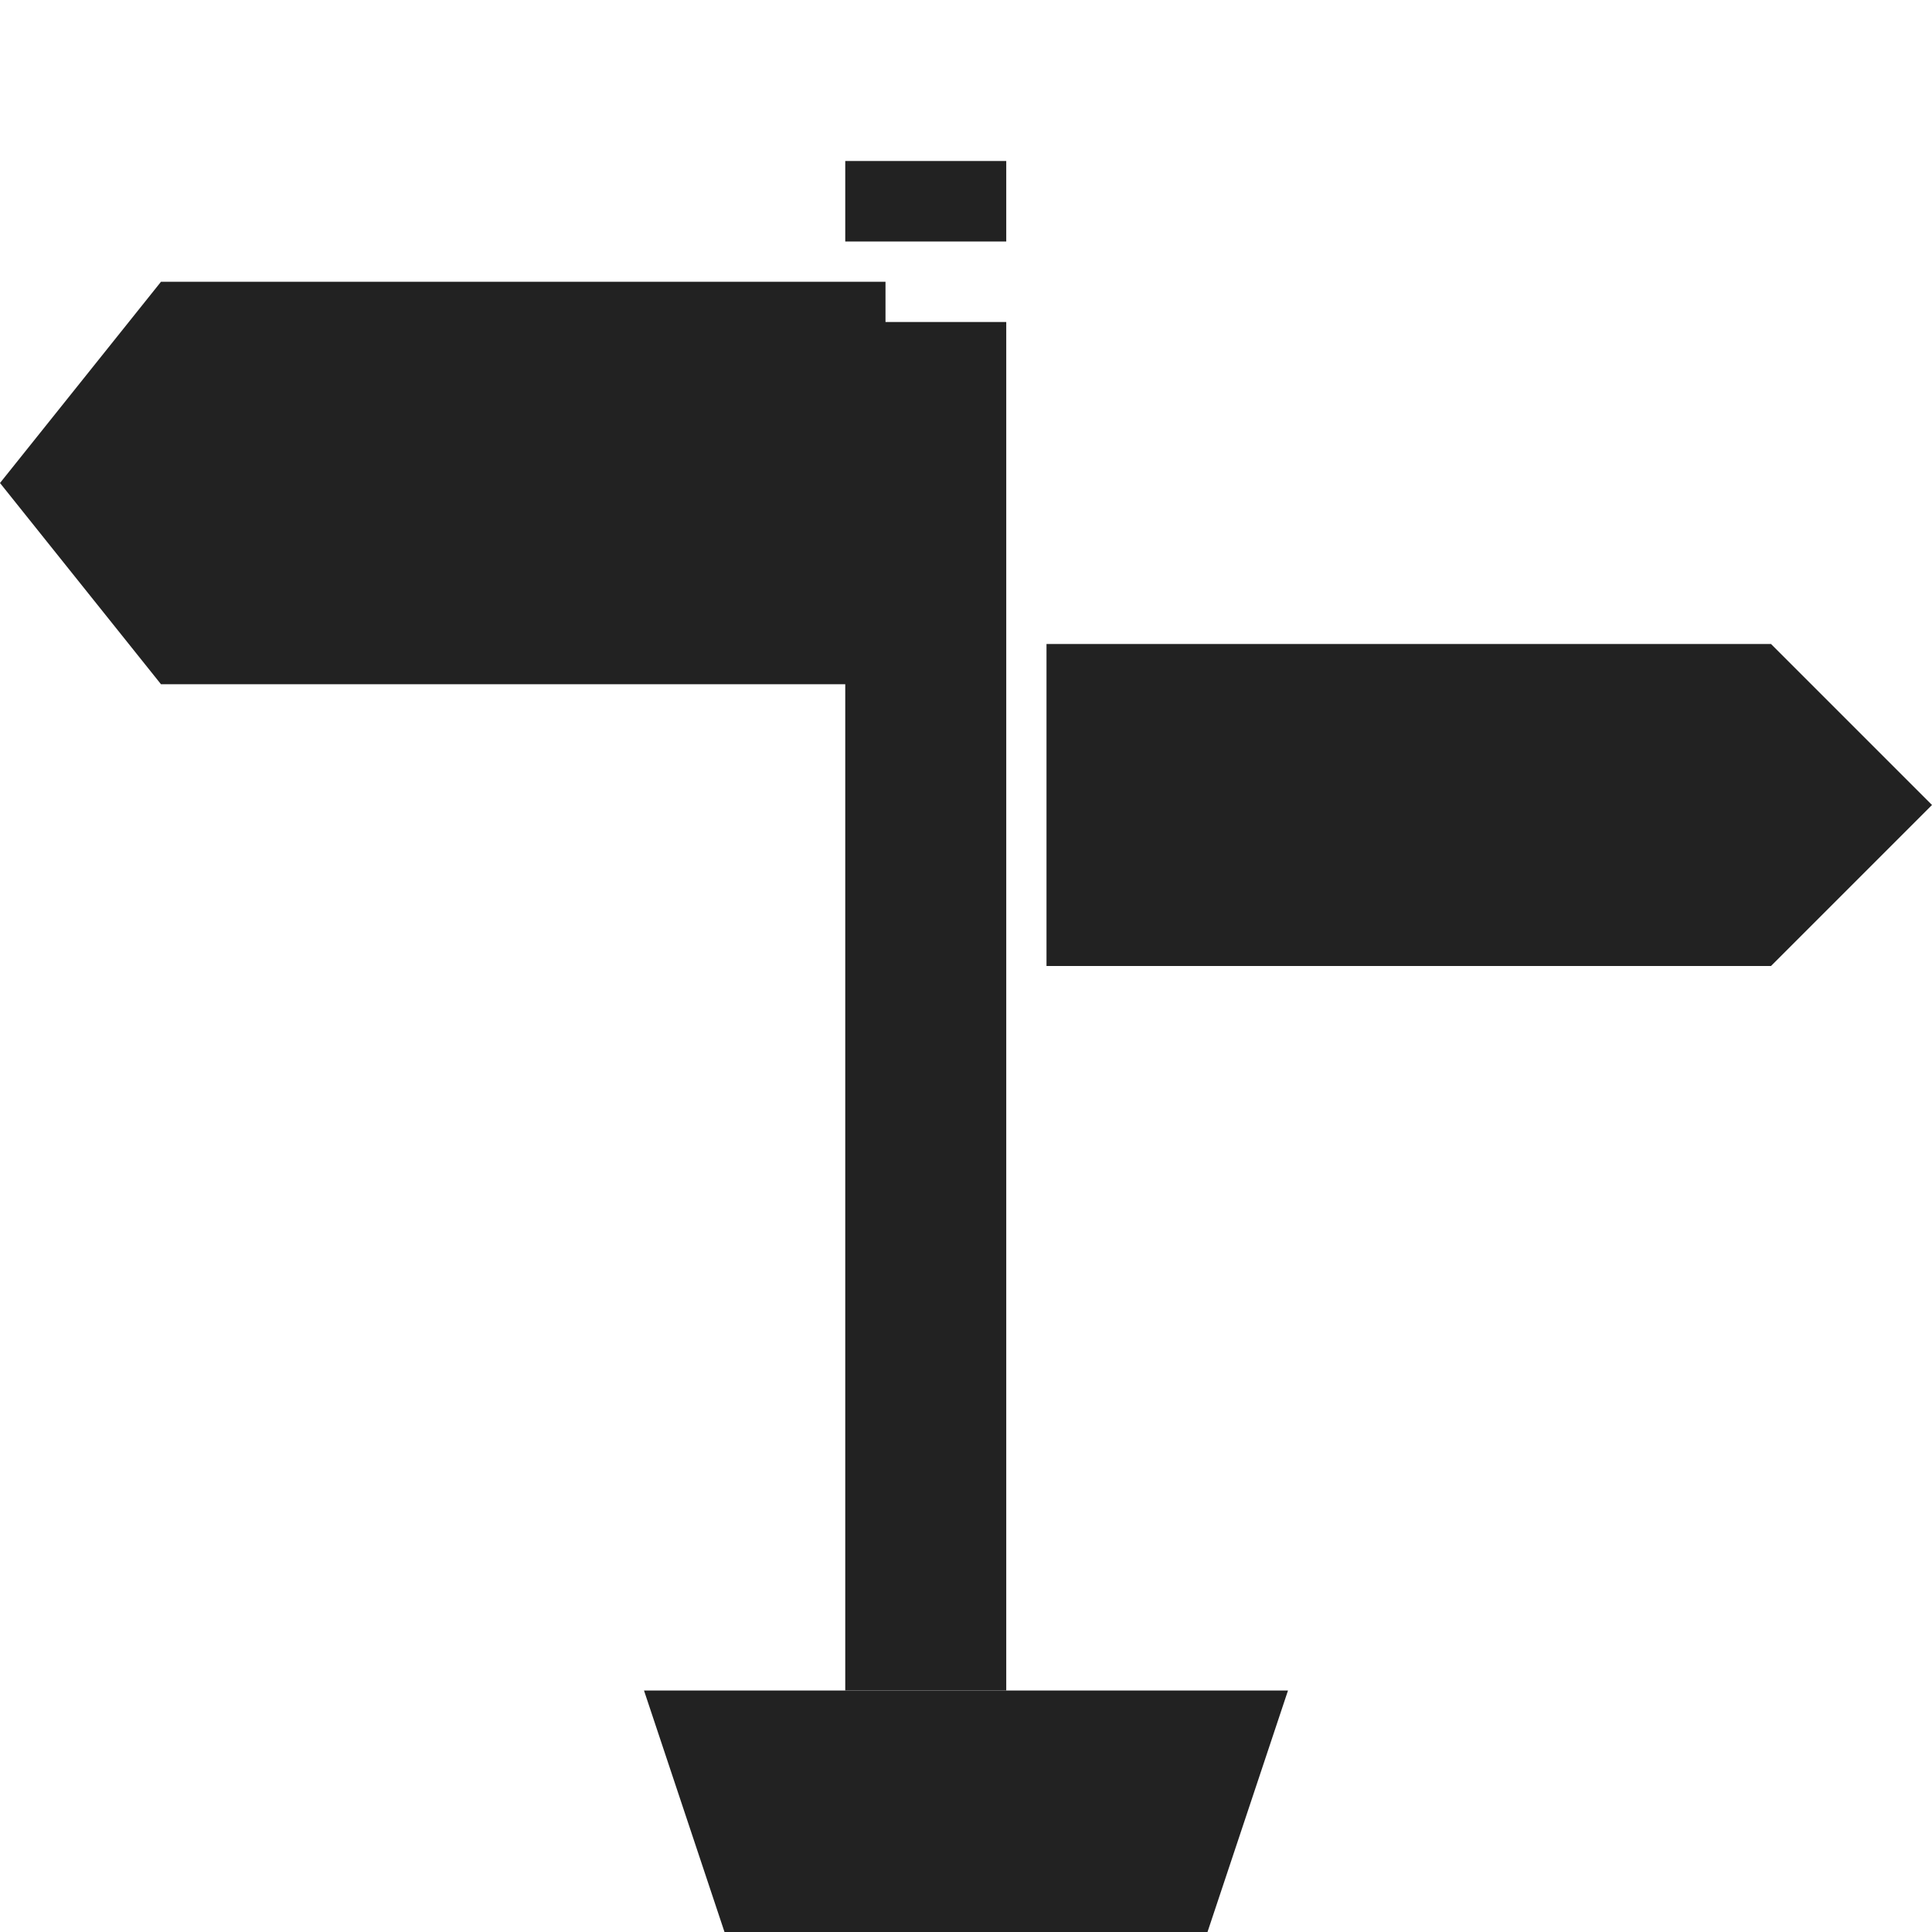 <svg width="24" height="24" viewBox="0 0 24 24" fill="none" xmlns="http://www.w3.org/2000/svg">
  <!-- Enhanced Base/Stand -->
  <path d="M8 21H16L15 24H9L8 21Z" fill="#222222"/>
  <rect x="10.5" y="4" width="2" height="17" fill="#222222"/>

  <!-- Left Sign -->
  <path d="M2 3.5H11V8.5H2L0 6L2 3.5Z" fill="#222222"/>

  <!-- Right Sign -->
  <path d="M13 8H22L24 10L22 12H13V8Z" fill="#222222"/>

  <!-- Sign Post Top -->
  <rect x="10.5" y="2" width="2" height="1" fill="#222222"/>
</svg>

